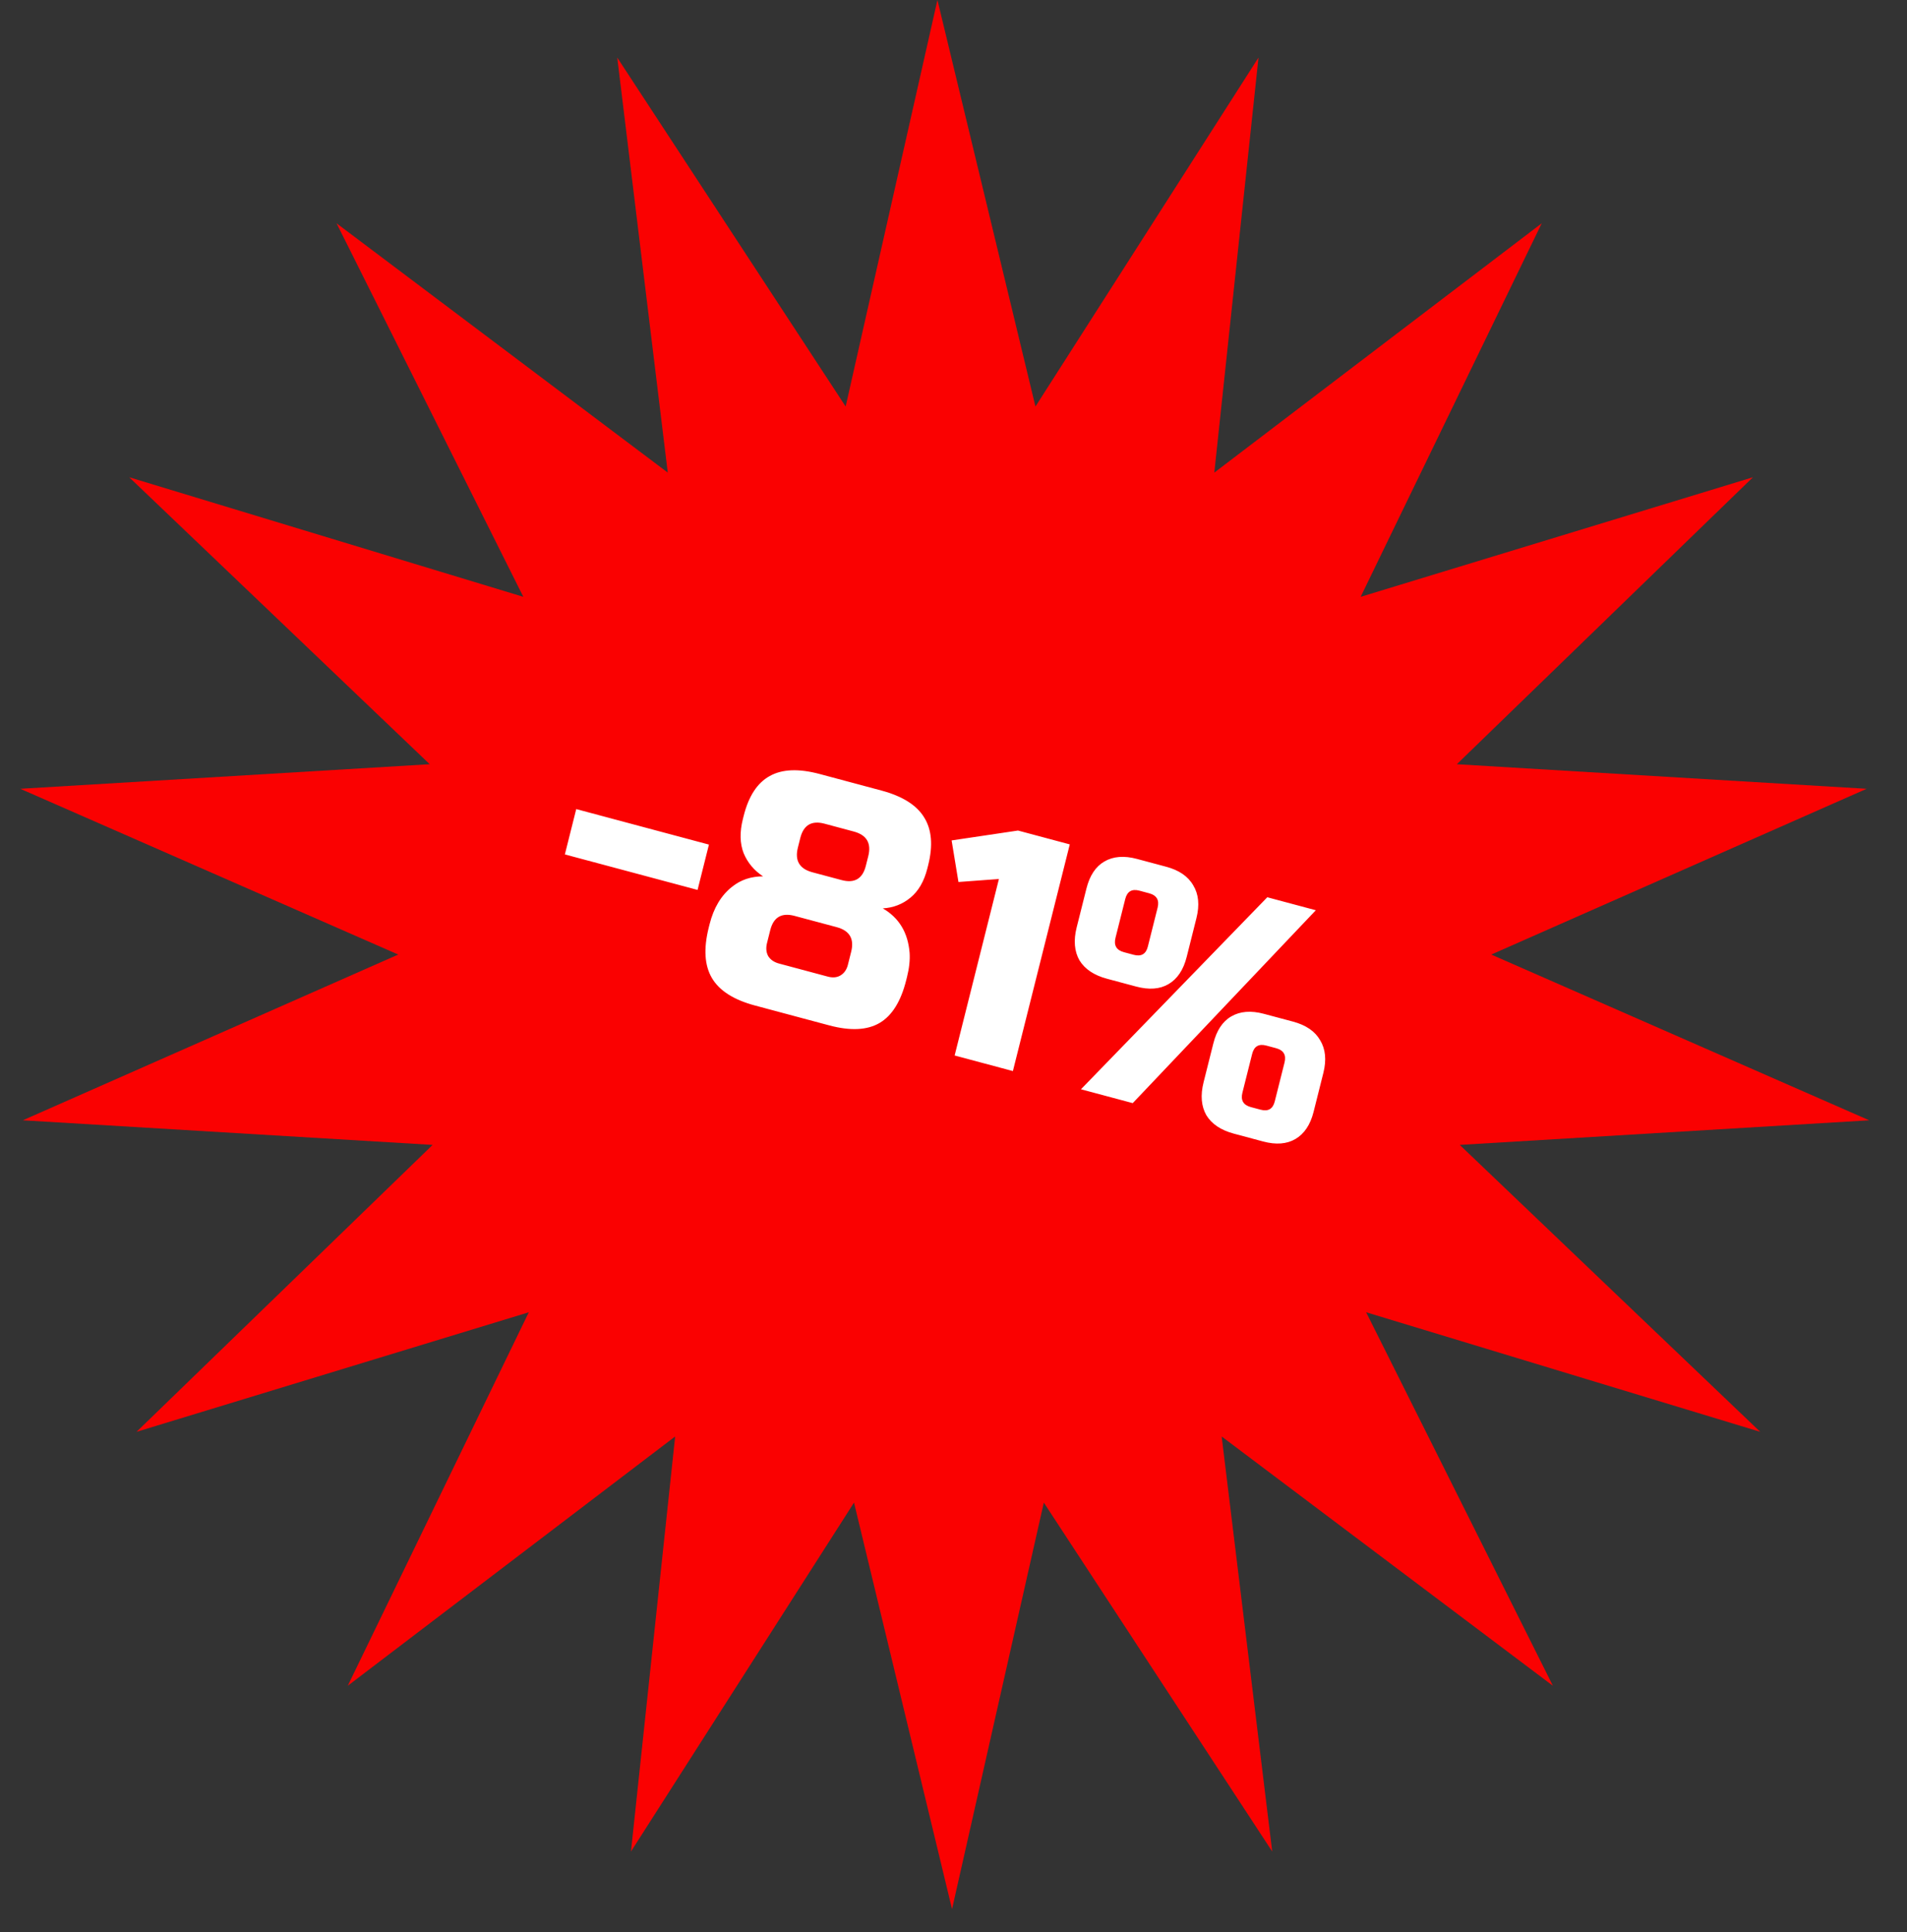 <?xml version="1.0" encoding="UTF-8"?> <svg xmlns="http://www.w3.org/2000/svg" width="77" height="78" viewBox="0 0 77 78" fill="none"><rect x="0" y="0" width="77" height="78" fill="#333333" stroke="none"/><path d="M37.851 0L41.809 16.409L50.815 2.324L49.031 19.077L62.251 9.014L54.94 24.091L70.779 19.265L58.824 30.848L75.371 31.84L60.213 38.531L75.473 45.221L58.941 46.214L71.073 57.796L55.161 52.97L62.702 68.047L49.328 57.984L51.369 74.737L42.147 60.653L38.441 77.061L34.483 60.653L25.477 74.737L27.261 57.984L14.041 68.047L21.352 52.97L5.513 57.796L17.468 46.214L0.921 45.221L16.079 38.531L0.819 31.84L17.351 30.848L5.218 19.265L21.131 24.091L13.59 9.014L26.963 19.077L24.923 2.324L34.145 16.409L37.851 0Z" fill="#FA0101"></path><path d="M22.808 34.489L23.267 32.659L28.625 34.092L28.166 35.922L22.808 34.489ZM32.082 36.97C31.56 36.83 31.233 37.022 31.101 37.544L30.97 38.067C30.92 38.268 30.936 38.444 31.019 38.596C31.112 38.742 31.259 38.842 31.459 38.895L33.42 39.42C33.62 39.474 33.791 39.459 33.933 39.376C34.085 39.286 34.187 39.142 34.237 38.941L34.368 38.418C34.5 37.895 34.304 37.564 33.781 37.424L32.082 36.97ZM33.295 33.249C32.773 33.109 32.446 33.301 32.314 33.824L32.216 34.216C32.085 34.739 32.28 35.07 32.803 35.21L33.979 35.524C34.502 35.664 34.829 35.473 34.96 34.95L35.059 34.558C35.19 34.035 34.994 33.704 34.471 33.564L33.295 33.249ZM36.589 39.57C36.375 40.424 36.017 40.998 35.516 41.292C35.014 41.585 34.337 41.618 33.483 41.39L30.477 40.586C29.624 40.357 29.047 39.989 28.747 39.481C28.446 38.973 28.404 38.292 28.618 37.438L28.651 37.307C28.817 36.645 29.12 36.14 29.561 35.793C29.91 35.514 30.326 35.375 30.81 35.374C30.45 35.138 30.189 34.827 30.026 34.439C29.874 34.045 29.864 33.587 29.995 33.064L30.028 32.933C30.227 32.14 30.575 31.605 31.072 31.329C31.571 31.044 32.248 31.016 33.101 31.244L35.584 31.909C36.438 32.137 37.016 32.501 37.318 33C37.623 33.491 37.676 34.133 37.477 34.926L37.444 35.056C37.312 35.579 37.083 35.974 36.756 36.239C36.44 36.499 36.07 36.642 35.645 36.667C36.302 37.048 36.663 37.647 36.728 38.464C36.747 38.757 36.712 39.082 36.622 39.44L36.589 39.57ZM38.546 42.605L40.334 35.481L38.7 35.602L38.424 33.924L41.104 33.525L43.195 34.084L40.898 43.234L38.546 42.605ZM43.646 43.969L51.17 36.218L53.13 36.742L45.737 44.528L43.646 43.969ZM47.916 38.625C47.785 39.148 47.539 39.515 47.18 39.725C46.831 39.929 46.395 39.962 45.873 39.822L44.696 39.507C44.174 39.367 43.804 39.12 43.586 38.764C43.38 38.402 43.342 37.959 43.473 37.436L43.867 35.868C43.998 35.345 44.238 34.981 44.587 34.777C44.947 34.566 45.388 34.531 45.91 34.671L47.087 34.986C47.609 35.125 47.974 35.376 48.181 35.739C48.398 36.094 48.441 36.534 48.31 37.056L47.916 38.625ZM46.742 36.637C46.818 36.332 46.704 36.139 46.399 36.057L46.007 35.952C45.702 35.871 45.512 35.982 45.435 36.287L45.041 37.856C44.965 38.161 45.079 38.354 45.384 38.436L45.776 38.541C46.081 38.622 46.272 38.511 46.348 38.206L46.742 36.637ZM53.04 44.878C52.909 45.401 52.664 45.767 52.304 45.978C51.955 46.182 51.519 46.215 50.997 46.075L49.821 45.76C49.298 45.62 48.928 45.373 48.71 45.017C48.504 44.655 48.466 44.212 48.597 43.689L48.991 42.121C49.122 41.598 49.362 41.234 49.711 41.03C50.071 40.819 50.512 40.784 51.035 40.924L52.211 41.238C52.733 41.378 53.098 41.629 53.305 41.991C53.522 42.347 53.565 42.786 53.434 43.309L53.04 44.878ZM51.866 42.89C51.943 42.585 51.828 42.392 51.523 42.31L51.131 42.205C50.826 42.123 50.636 42.235 50.559 42.54L50.165 44.109C50.089 44.414 50.203 44.607 50.508 44.689L50.9 44.793C51.205 44.875 51.396 44.763 51.472 44.458L51.866 42.89Z" fill="white"></path></svg> 